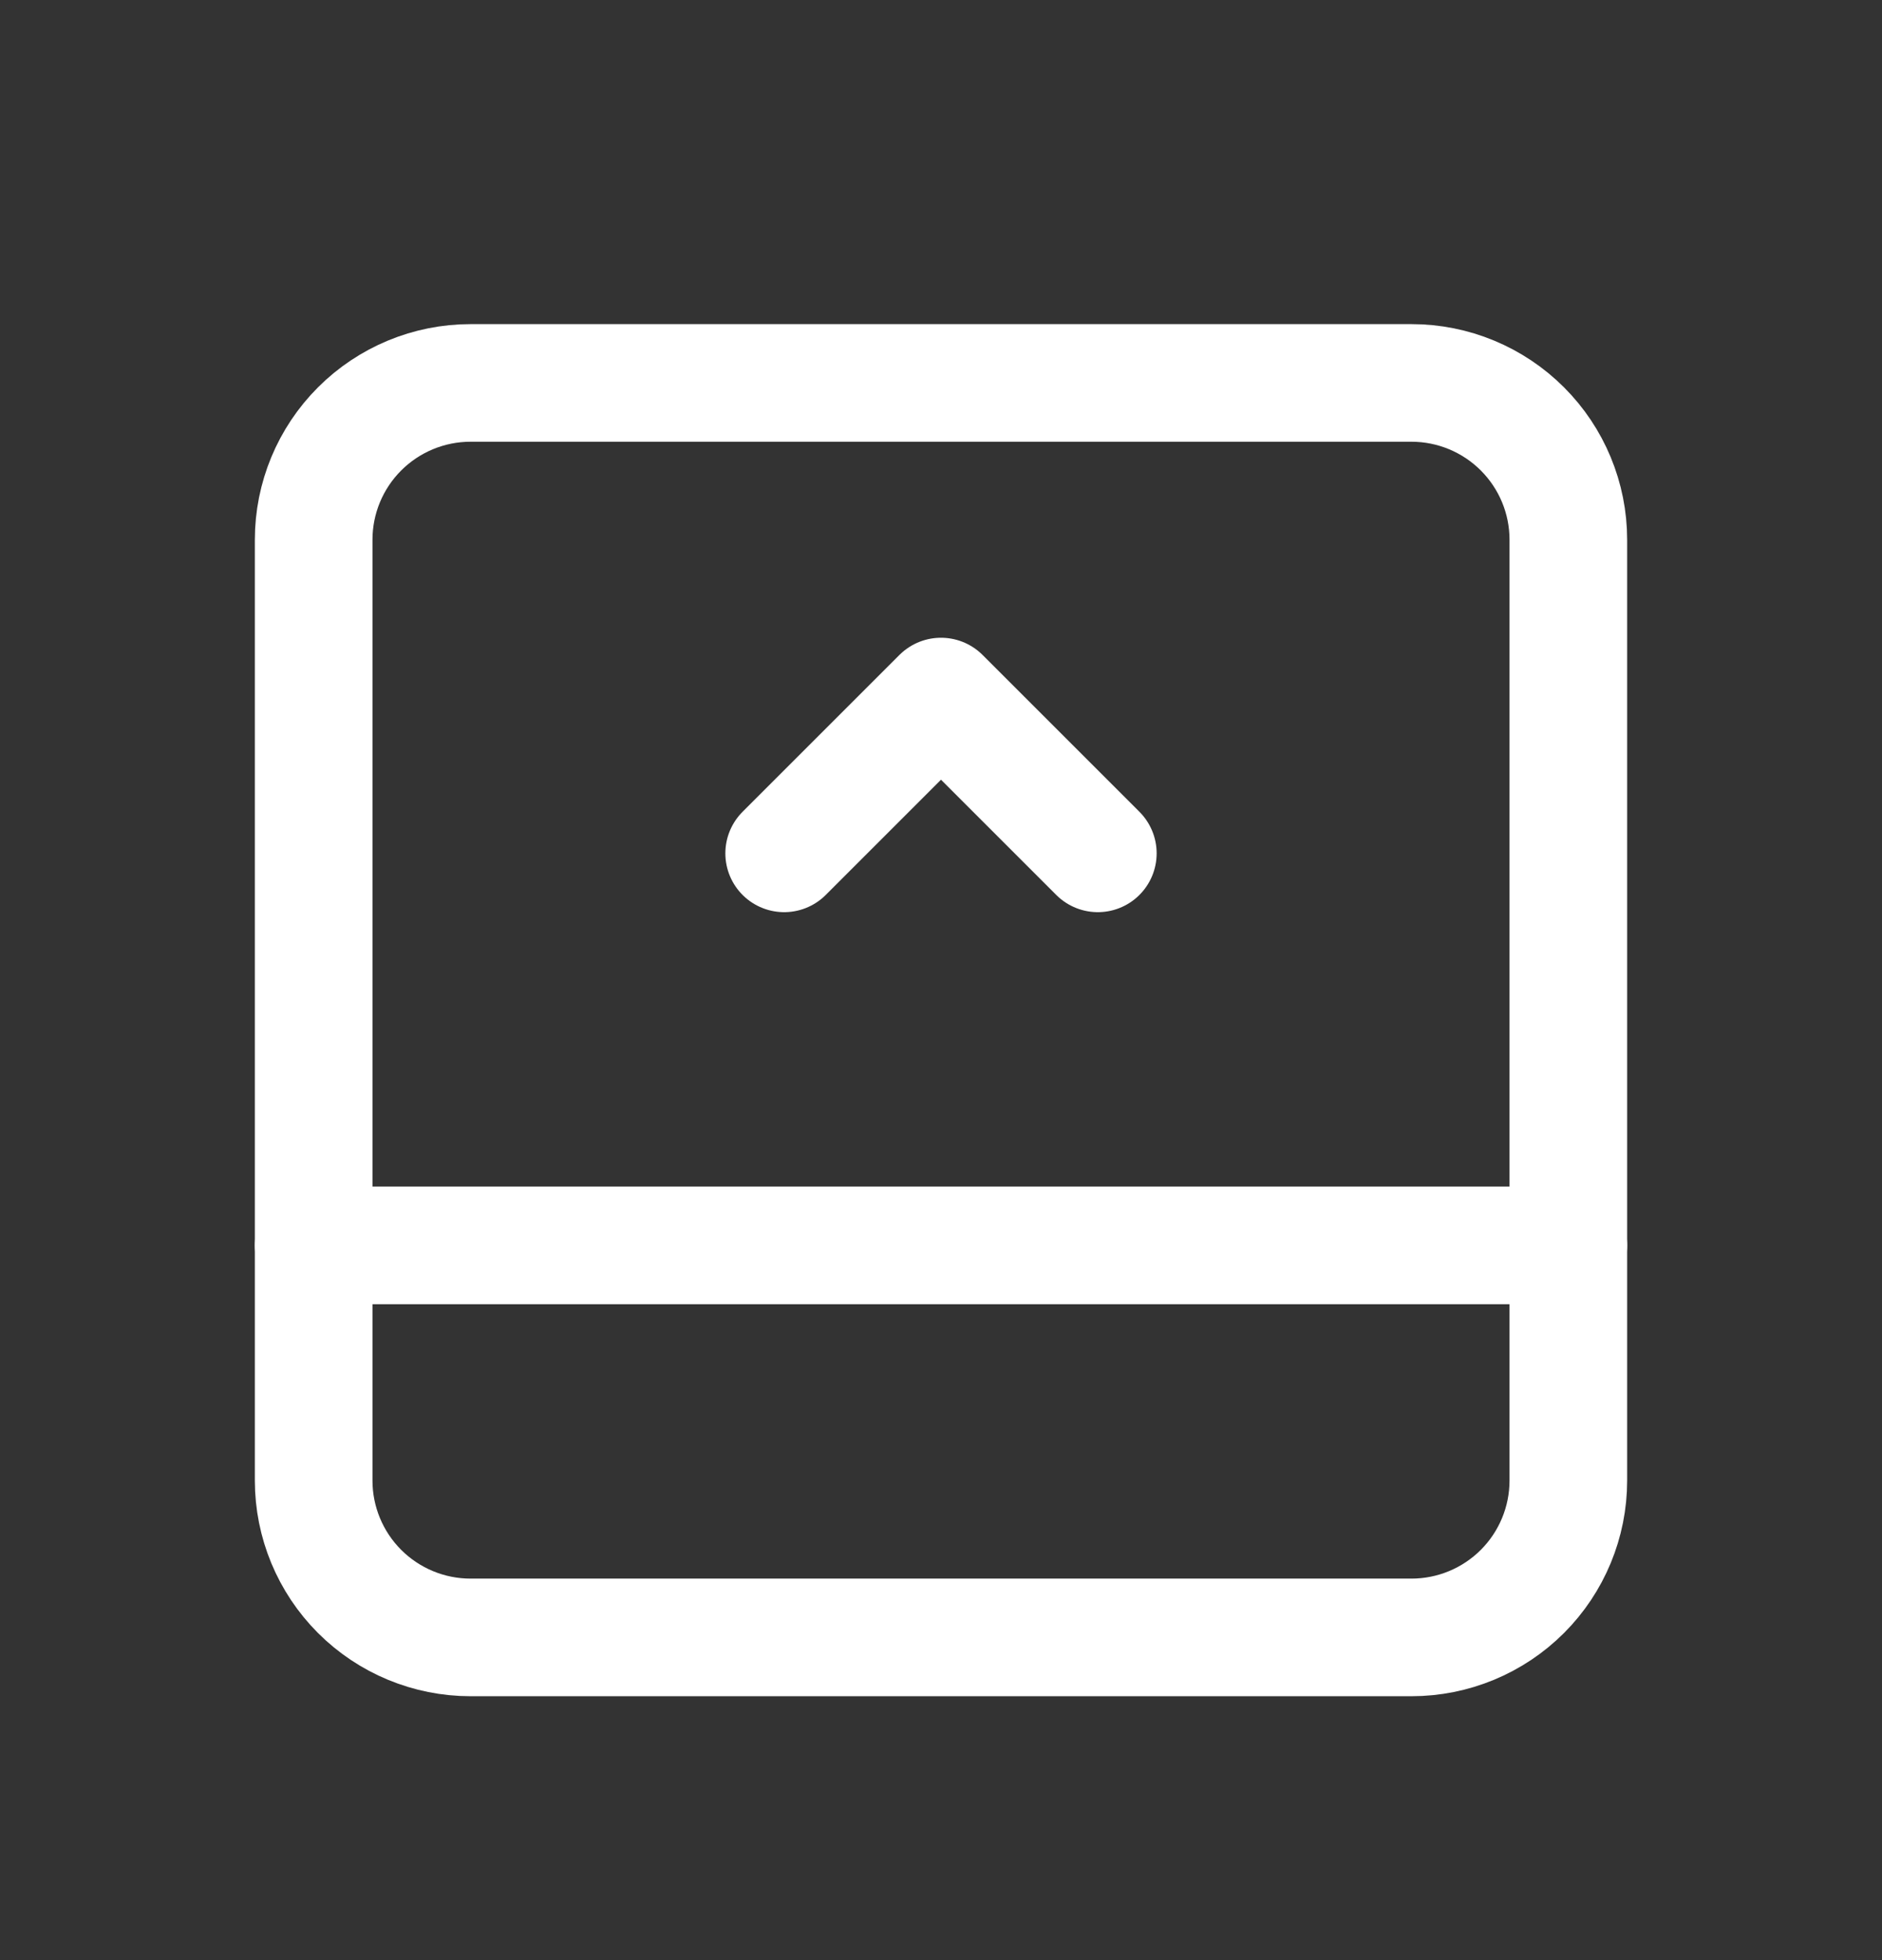 <svg width="24" height="25" viewBox="0 0 24 25" fill="none" xmlns="http://www.w3.org/2000/svg">
<rect x="0" y="0" width="24" height="25" fill="#333333" stroke="none"/>
<g clip-path="url(#clip0_972_603)">
<path d="M20 6.884V18.884C20 19.414 19.789 19.923 19.414 20.298C19.039 20.673 18.53 20.884 18 20.884H6C5.47 20.884 4.961 20.673 4.586 20.298C4.211 19.923 4 19.414 4 18.884V6.884C4 6.353 4.211 5.845 4.586 5.47C4.961 5.095 5.47 4.884 6 4.884H18C18.53 4.884 19.039 5.095 19.414 5.47C19.789 5.845 20 6.353 20 6.884Z" stroke="white" stroke-width="1.5" stroke-linecap="round" stroke-linejoin="round"/>
<path d="M20 15.884H4" stroke="white" stroke-width="1.5" stroke-linecap="round" stroke-linejoin="round"/>
<path d="M14 10.884L12 8.884L10 10.884" stroke="white" stroke-width="1.5" stroke-linecap="round" stroke-linejoin="round"/>
</g>
<defs>
<clipPath id="clip0_972_603">
<rect width="24" height="24" fill="white" transform="translate(0 0.884)"/>
</clipPath>
</defs>
</svg>
